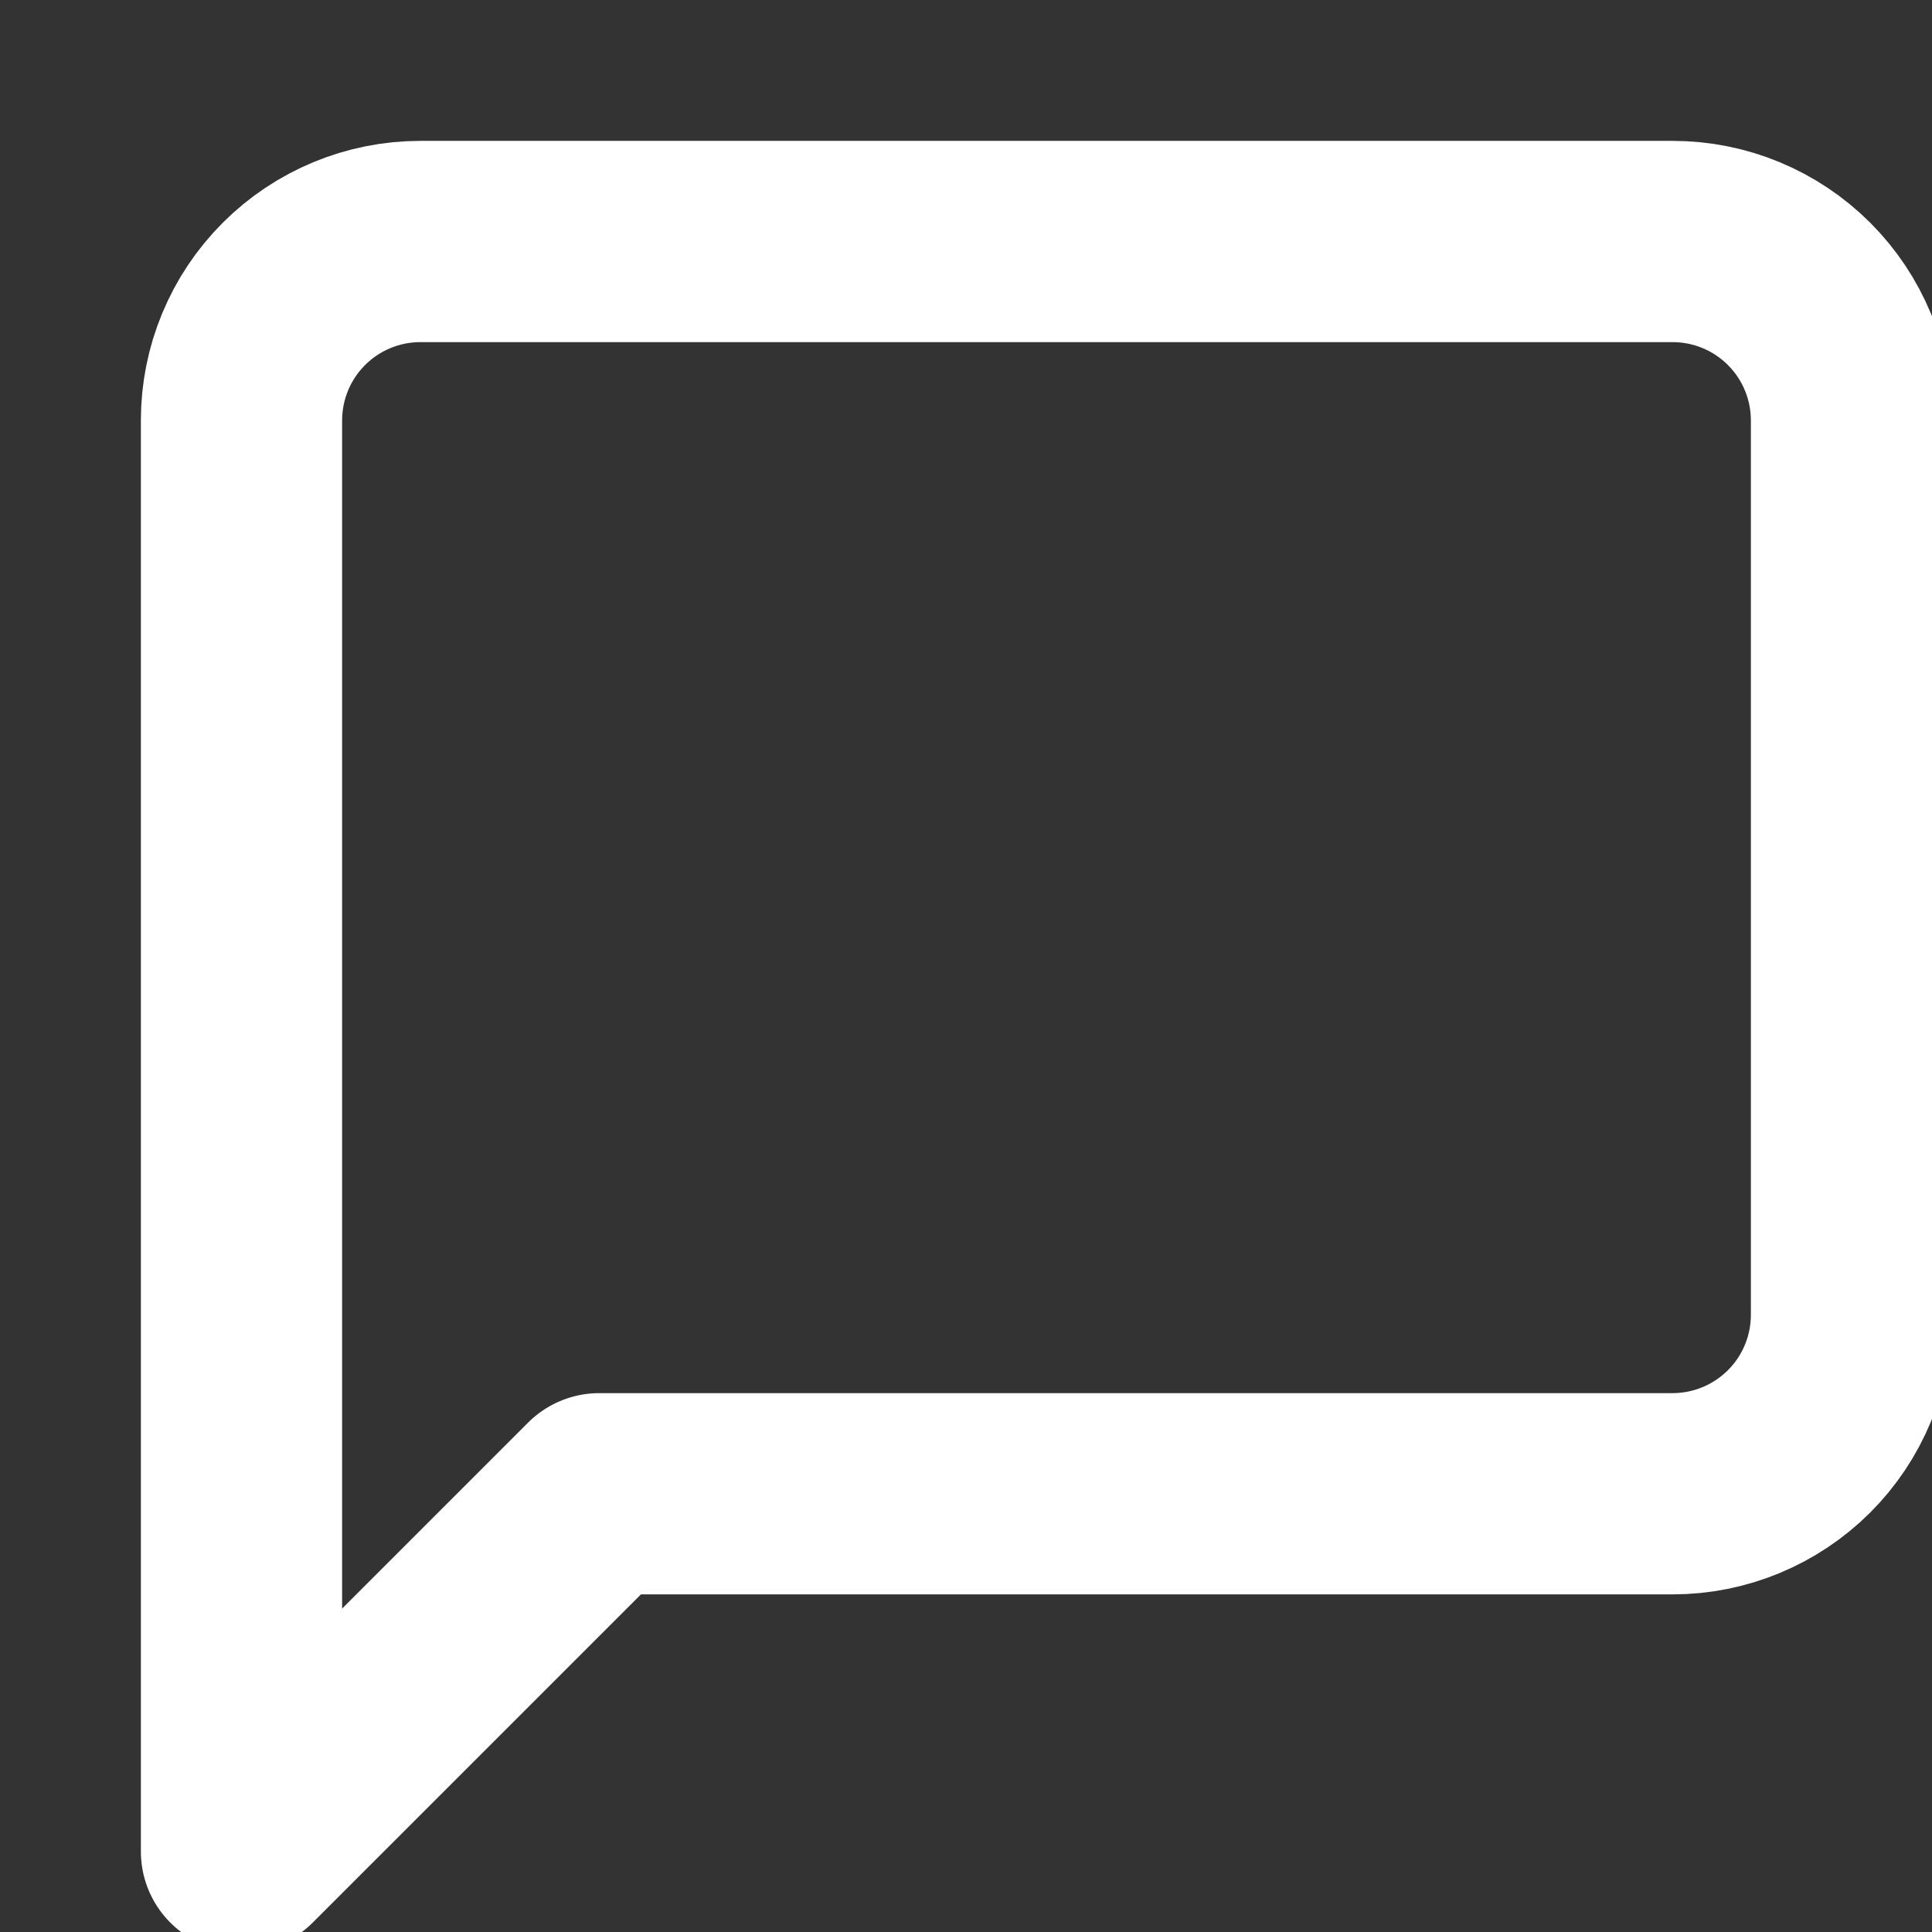 <svg xmlns="http://www.w3.org/2000/svg" width="24" height="24" viewBox="0 0 24 24" fill="none"><rect x="0" y="0" width="24" height="24" fill="#333333" stroke="none"/><g clip-path="url(#clip0)"><path d="M23 16.333C23 16.923 22.766 17.488 22.349 17.905C21.932 18.321 21.367 18.556 20.778 18.556H7.444L3 23V5.222C3 4.633 3.234 4.068 3.651 3.651C4.068 3.234 4.633 3 5.222 3H20.778C21.367 3 21.932 3.234 22.349 3.651C22.766 4.068 23 4.633 23 5.222V16.333Z" stroke="white" stroke-width="2.5" stroke-linecap="round" stroke-linejoin="round"></path></g><defs><clipPath id="clip0"><rect width="24" height="24" fill="white"></rect></clipPath></defs></svg>